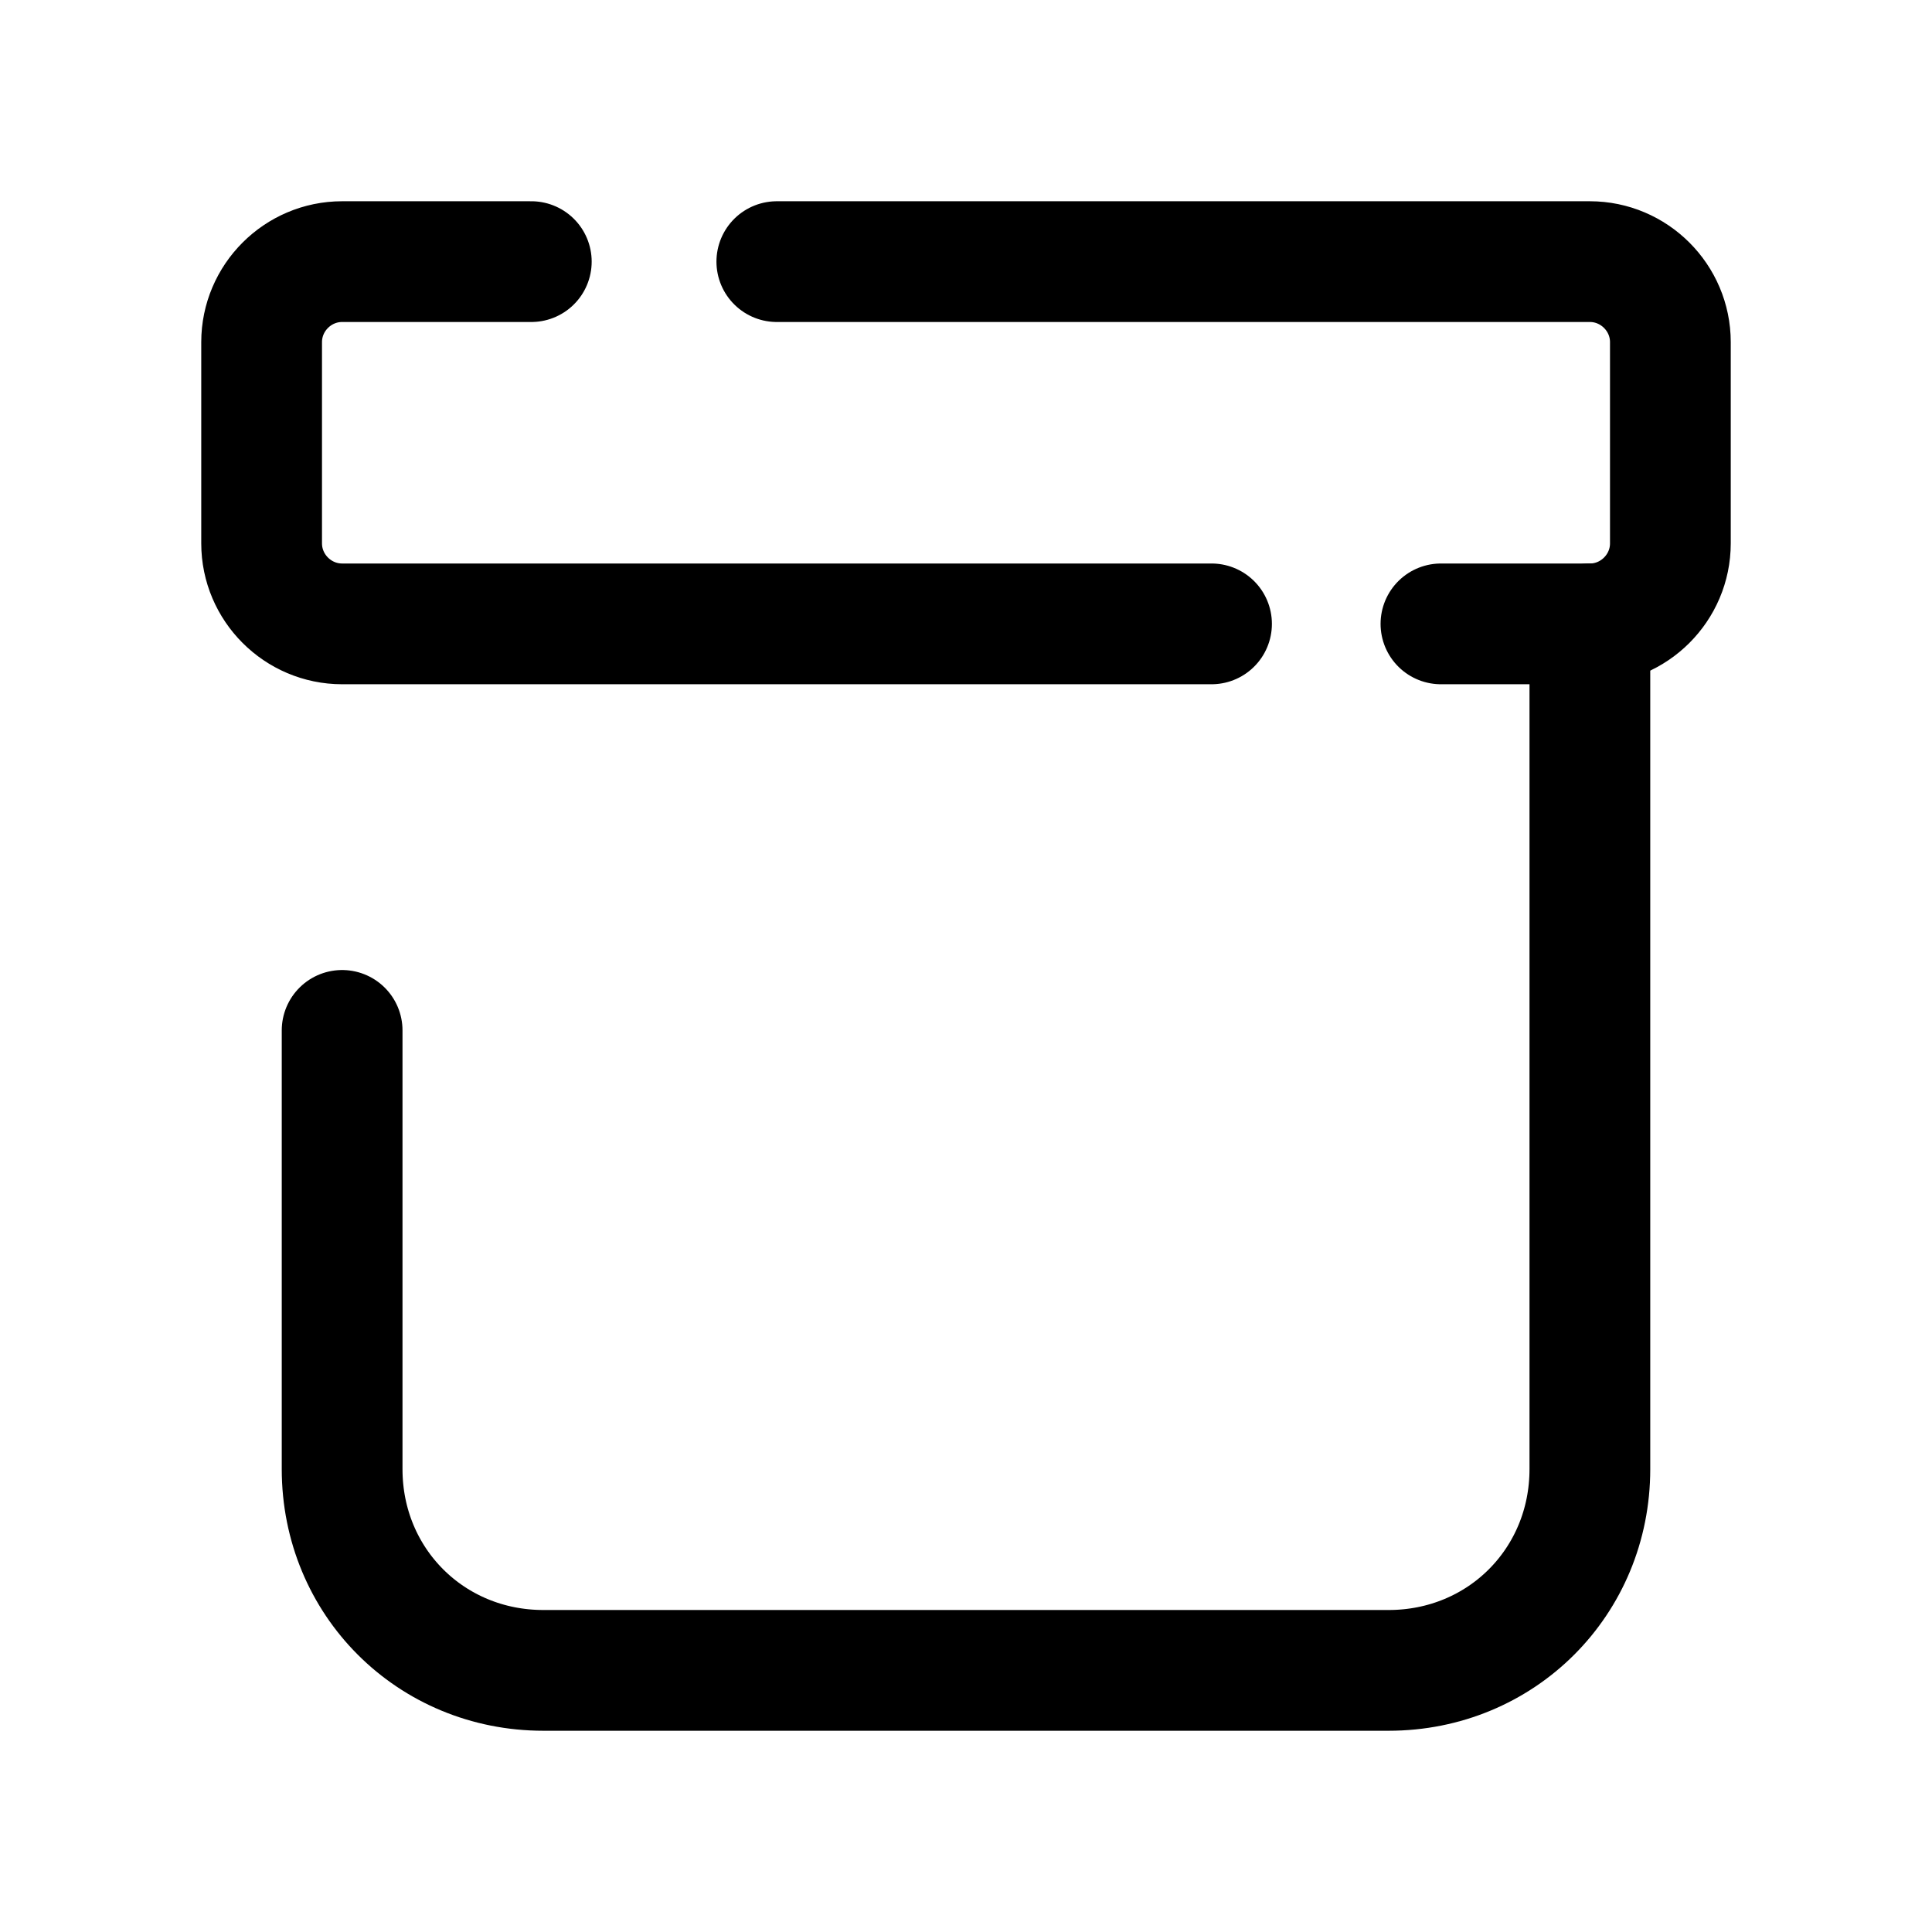 <svg xmlns="http://www.w3.org/2000/svg"  viewBox="0 0 48 48" width="50px" height="50px"><path fill="none" stroke="#000" stroke-linecap="round" stroke-linejoin="round" stroke-miterlimit="10" stroke-width="3" d="M19.3,6.5h20.2c1.1,0,2,0.9,2,2v5c0,1.1-0.9,2-2,2h-3.7"/><path fill="none" stroke="#000" stroke-linecap="round" stroke-linejoin="round" stroke-miterlimit="10" stroke-width="3" d="M30.1,15.5H8.5c-1.1,0-2-0.9-2-2v-5c0-1.1,0.9-2,2-2h4.7"/><path fill="none" stroke="#000" stroke-linecap="round" stroke-linejoin="round" stroke-miterlimit="10" stroke-width="3" d="M39.5,15.5v21c0,2.8-2.2,5-5,5h-21c-2.8,0-5-2.2-5-5V25.6"/></svg>